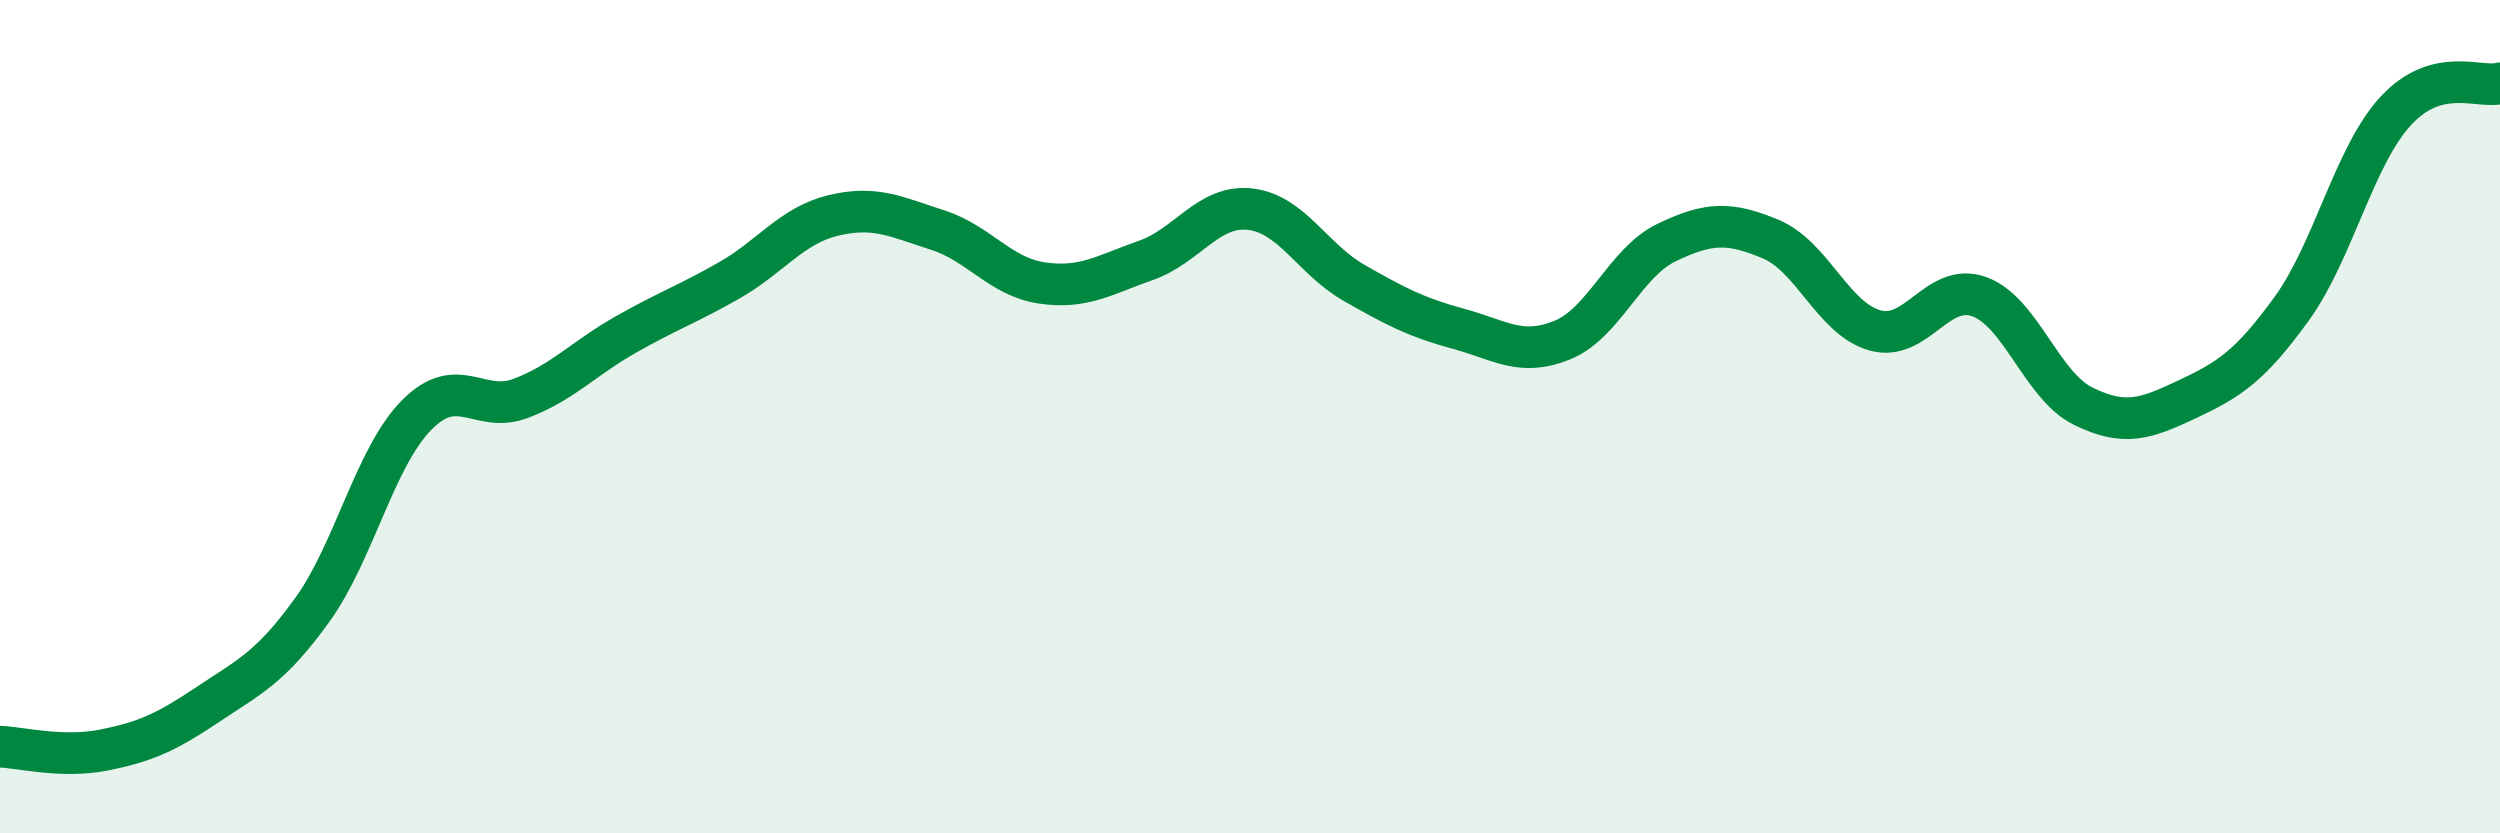 
    <svg width="60" height="20" viewBox="0 0 60 20" xmlns="http://www.w3.org/2000/svg">
      <path
        d="M 0,17.92 C 0.5,17.94 1.5,18.2 2.5,18 C 3.5,17.8 4,17.57 5,16.9 C 6,16.23 6.5,16.02 7.5,14.63 C 8.5,13.24 9,10.97 10,9.96 C 11,8.95 11.5,9.94 12.5,9.56 C 13.5,9.18 14,8.61 15,8.04 C 16,7.47 16.5,7.3 17.5,6.73 C 18.5,6.16 19,5.41 20,5.17 C 21,4.93 21.5,5.2 22.5,5.52 C 23.5,5.84 24,6.64 25,6.79 C 26,6.94 26.5,6.6 27.5,6.25 C 28.5,5.9 29,4.91 30,5.02 C 31,5.13 31.5,6.22 32.5,6.79 C 33.5,7.36 34,7.62 35,7.89 C 36,8.16 36.5,8.57 37.5,8.16 C 38.5,7.75 39,6.3 40,5.82 C 41,5.34 41.5,5.32 42.5,5.74 C 43.5,6.16 44,7.65 45,7.93 C 46,8.21 46.5,6.76 47.5,7.12 C 48.5,7.48 49,9.26 50,9.75 C 51,10.24 51.5,10.05 52.5,9.58 C 53.5,9.11 54,8.79 55,7.41 C 56,6.03 56.5,3.74 57.5,2.66 C 58.5,1.58 59.5,2.13 60,2L60 20L0 20Z"
        fill="#008740"
        opacity="0.1"
        stroke-linecap="round"
        stroke-linejoin="round"
      />
      <path
        d="M 0,17.92 C 0.5,17.94 1.5,18.2 2.5,18 C 3.5,17.8 4,17.57 5,16.9 C 6,16.23 6.5,16.02 7.5,14.63 C 8.5,13.24 9,10.97 10,9.96 C 11,8.95 11.5,9.94 12.5,9.56 C 13.5,9.18 14,8.61 15,8.04 C 16,7.47 16.5,7.3 17.5,6.73 C 18.5,6.16 19,5.41 20,5.17 C 21,4.93 21.5,5.2 22.5,5.52 C 23.5,5.84 24,6.64 25,6.79 C 26,6.94 26.5,6.6 27.5,6.25 C 28.5,5.9 29,4.91 30,5.02 C 31,5.13 31.5,6.22 32.5,6.79 C 33.5,7.36 34,7.62 35,7.89 C 36,8.16 36.5,8.57 37.5,8.16 C 38.5,7.75 39,6.3 40,5.82 C 41,5.34 41.5,5.32 42.5,5.74 C 43.5,6.16 44,7.65 45,7.93 C 46,8.21 46.5,6.76 47.5,7.12 C 48.5,7.48 49,9.26 50,9.75 C 51,10.24 51.5,10.05 52.5,9.58 C 53.5,9.11 54,8.79 55,7.41 C 56,6.03 56.5,3.74 57.5,2.66 C 58.5,1.58 59.5,2.13 60,2"
        stroke="#008740"
        stroke-width="1"
        fill="none"
        stroke-linecap="round"
        stroke-linejoin="round"
      />
    </svg>
  